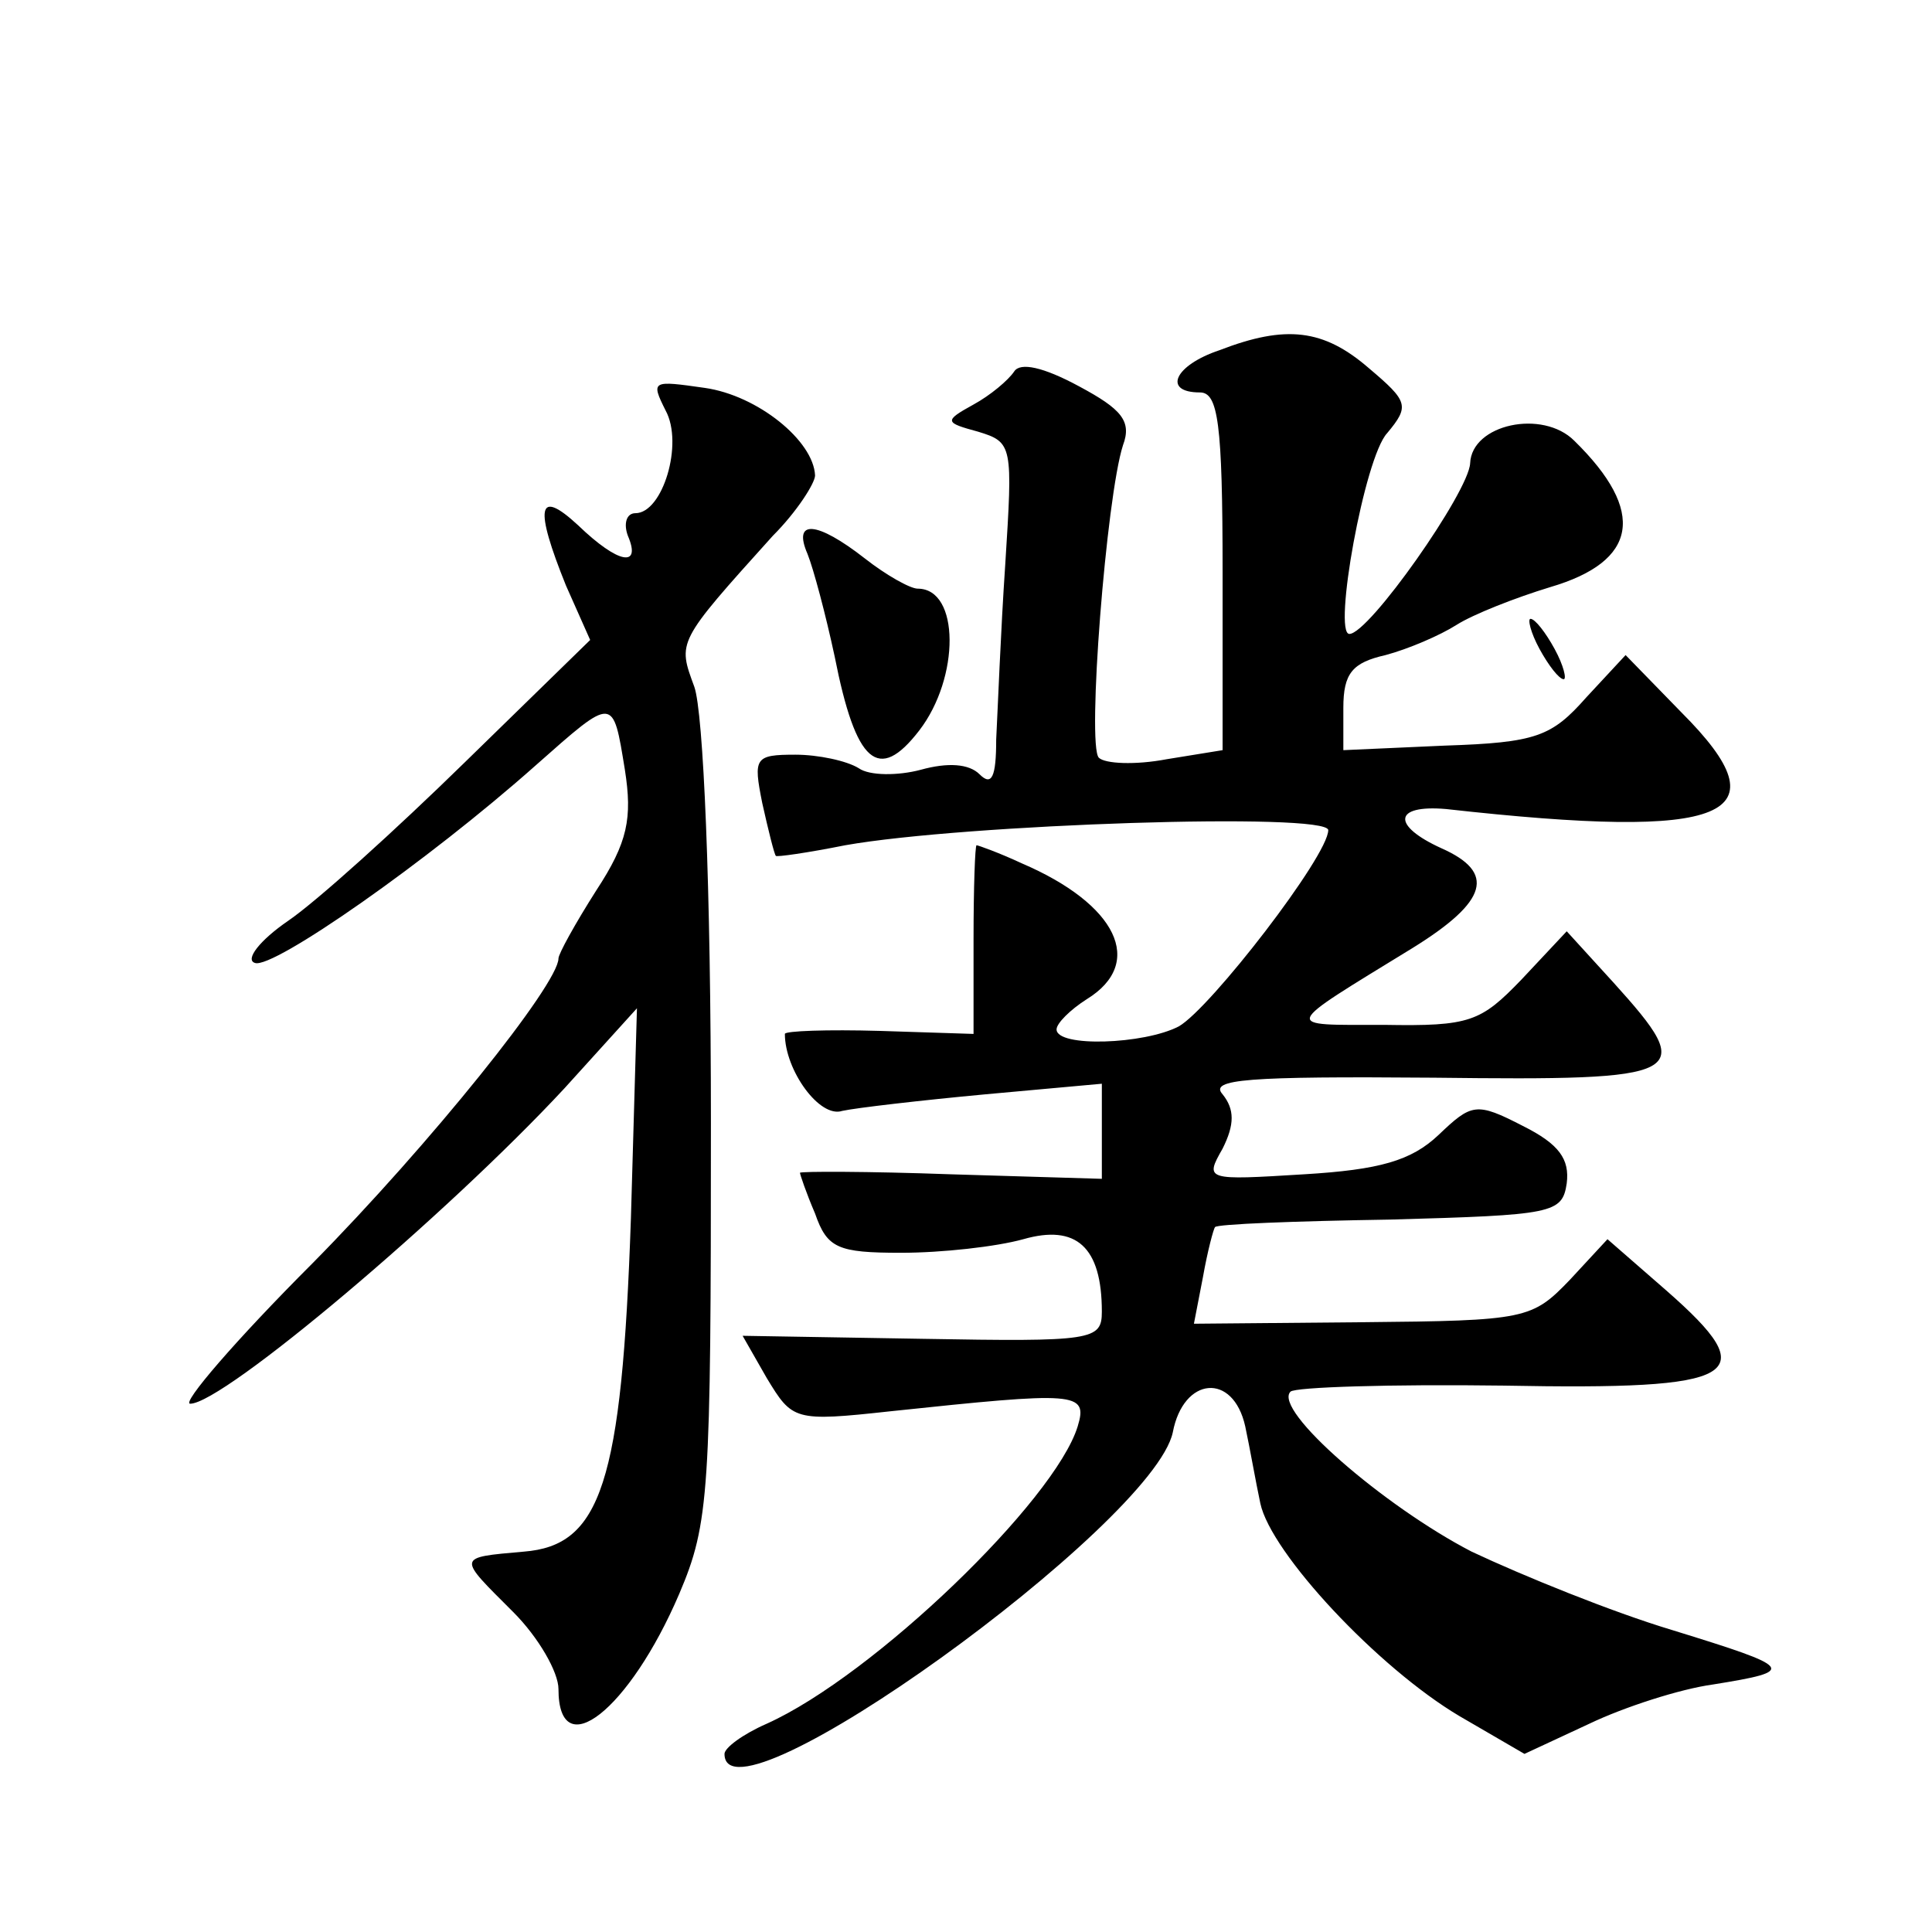 <?xml version="1.0" standalone="no"?>
<!DOCTYPE svg PUBLIC "-//W3C//DTD SVG 20010904//EN"
 "http://www.w3.org/TR/2001/REC-SVG-20010904/DTD/svg10.dtd">
<svg version="1.0" xmlns="http://www.w3.org/2000/svg"
 width="128pt" height="128pt" viewBox="0 0 128 128"
 preserveAspectRatio="xMidYMid meet">
<g transform="translate(0,128) scale(0.1,-0.1)"
fill="#0" stroke="none">
<path d="M808 1048 c-30 -10 -38 -28 -13 -28 12 0 15 -20 15 -119 l0 -118 -37 -6
c-21 -4 -41 -3 -45 1 -8 8 5 173 16 207 6 16 -1 24 -29 39 -24 13 -39 16 -43 10
-4 -6 -16 -16 -27 -22 -20 -11 -19 -12 3 -18 23 -7 23 -9 18 -88 -3 -44 -5 -97
-6 -116 0 -25 -3 -31 -11 -23 -7 7 -21 8 -39 3 -15 -4 -34 -4 -41 1 -8 5 -27 9
-42 9 -27 0 -28 -2 -22 -32 4 -18 8 -34 9 -35 0 -1 21 2 46 7 79 14 320 22 320
10 0 -17 -78 -118 -99 -130 -23 -12 -81 -14 -81 -2 0 4 9 13 20 20 39 24 20 63
-43 90 -15 7 -29 12 -30 12 -1 0 -2 -28 -2 -62 l0 -63 -62 2 c-35 1 -63 0 -63 -2
0 -24 23 -56 38 -51 9 2 52 7 95 11 l77 7 0 -32 0 -31 -100 3 c-55 2 -100 2 -100
1 0 -1 4 -13 10 -27 8 -23 15 -26 57 -26 27 0 63 4 81 9 35 10 52 -5 52 -48 0 -19
-6 -20 -119 -18 l-119 2 16 -28 c17 -28 18 -29 82 -22 123 13 131 13 124 -10 -15
-49 -135 -165 -206 -197 -16 -7 -28 -16 -28 -20 0 -53 284 152 297 213 7 37 40
40 48 4 3 -14 7 -37 10 -51 7 -33 78 -109 132 -141 l43 -25 43 20 c23 11 60 23
82 26 56 9 54 11 -27 36 -40 12 -99 36 -133 52 -58 30 -132 94 -120 106 3 3 66
5 141 4 158 -3 173 6 108 63 l-39 34 -25 -27 c-25 -26 -29 -27 -137 -28 l-112 -1
6 31 c3 17 7 32 8 33 1 2 53 4 116 5 108 3 114 4 117 24 2 16 -5 26 -29 38 -31
16 -34 15 -56 -6 -18 -17 -39 -23 -89 -26 -65 -4 -66 -4 -54 17 8 16 8 26 0 36
-9 10 16 12 140 11 169 -2 175 1 119 63 l-31 34 -30 -32 c-27 -28 -34 -31 -91 -30
-68 0 -69 -3 19 51 50 31 55 50 19 66 -33 15 -32 29 3 26 188 -21 225 -5 156 64
l-37 38 -26 -28 c-23 -26 -33 -30 -94 -32 l-67 -3 0 28 c0 23 6 30 28 35 15 4 36
13 47 20 11 7 39 18 62 25 58 17 64 50 16 97 -21 21 -68 11 -69 -15 -1 -19 -67
-113 -80 -113 -11 0 10 117 25 133 15 18 14 21 -12 43 -30 26 -55 29 -99 12z M441
1008 c12 -22 -2 -68 -20 -68 -6 0 -8 -7 -5 -15 9 -21 -6 -19 -33 7 -27 25 -29 12
-8 -40 l16 -36 -83 -81 c-46 -45 -98 -92 -117 -105 -19 -13 -29 -26 -22 -28 12
-4 114 67 186 131 52 46 51 46 59 -3 5 -32 2 -48 -19 -80 -14 -22 -25 -42 -25 -45
0 -17 -85 -123 -163 -202 -51 -51 -87 -93 -81 -93 22 0 170 125 248 209 l48 53
-4 -139 c-6 -176 -20 -217 -71 -221 -45 -4 -44 -3 -7 -40 17 -17 30 -40 30 -51
0 -51 47 -14 80 63 20 47 21 67 21 312 0 158 -5 272 -11 289 -11 30 -12 29 52 100
16 16 28 35 28 40 -1 23 -38 53 -73 58 -35 5 -36 5 -26 -15z M535 913 c4 -10 12
-40 18 -68 14 -71 29 -84 56 -49 27 35 27 94 -1 94 -5 0 -21 9 -35 20 -32 25 -48
26 -38 3z M1020 850 c6 -11 13 -20 16 -20 2 0 0 9 -6 20 -6 11 -13 20 -16 20 -2
0 0 -9 6 -20z"/>
</g>
</svg>
